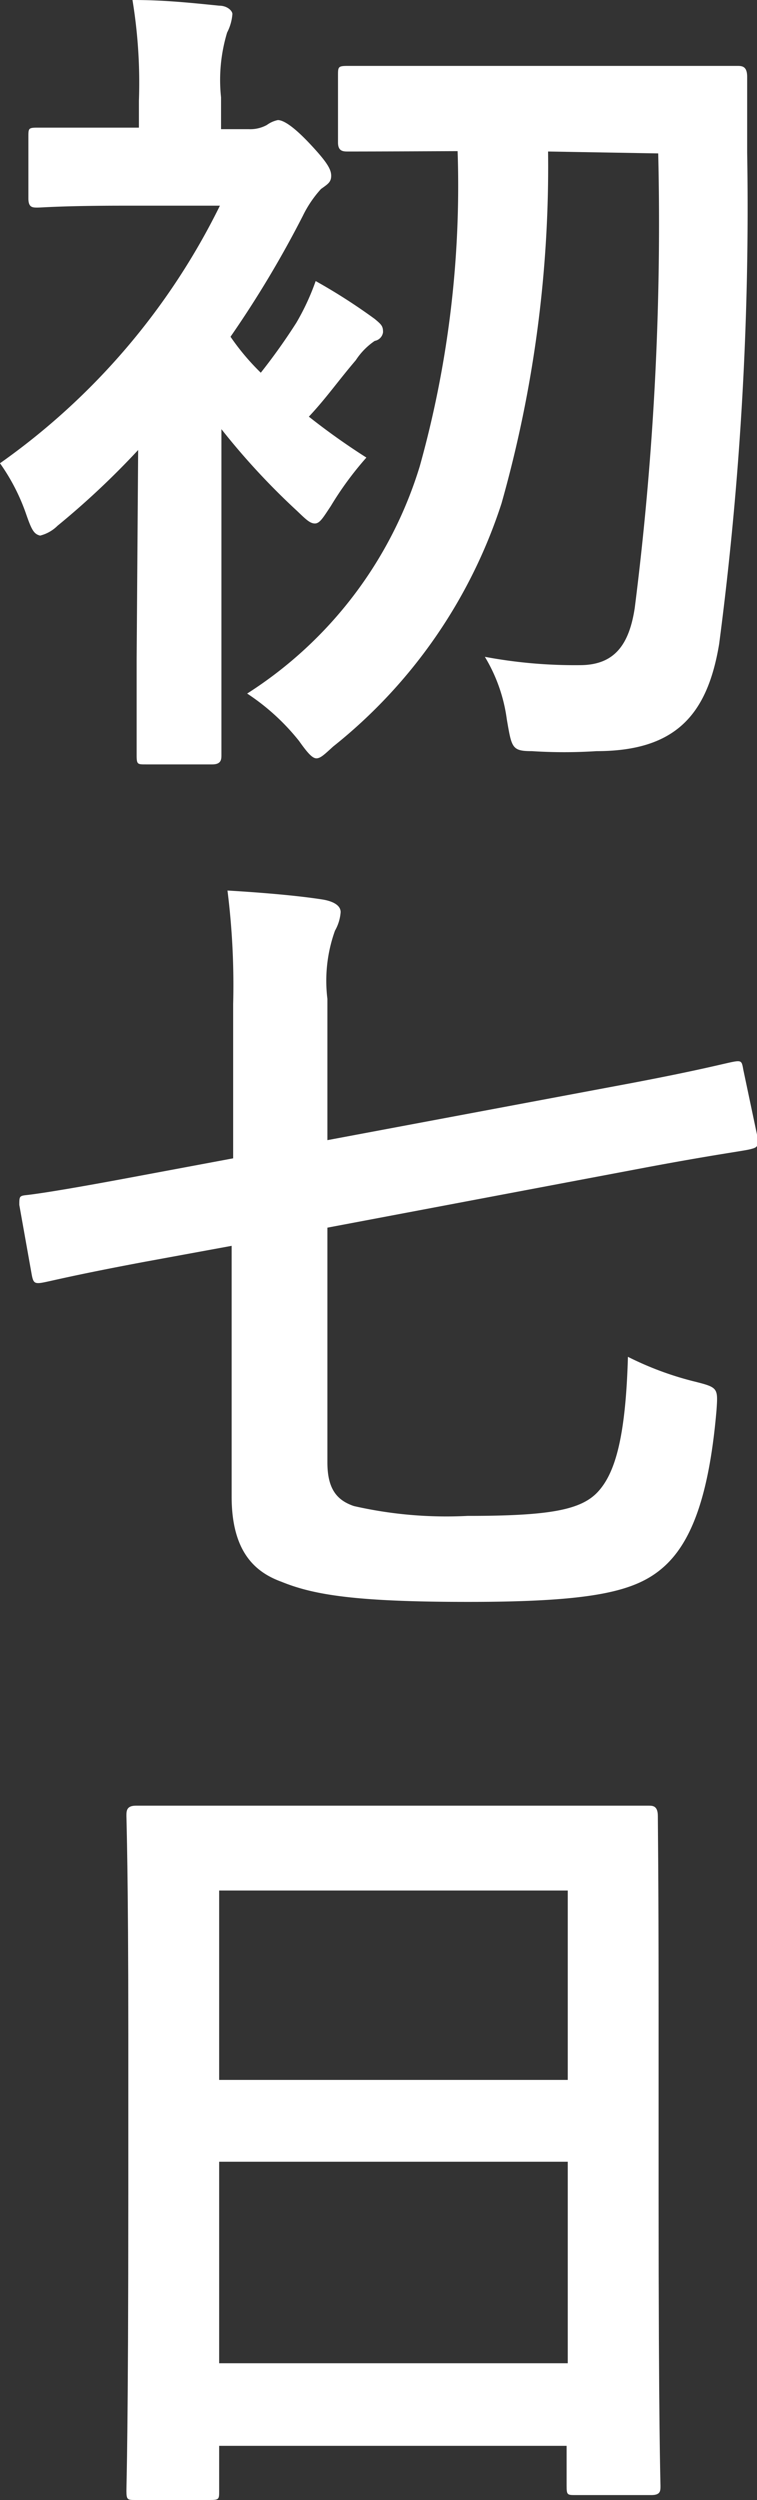 <svg xmlns="http://www.w3.org/2000/svg" width="20" height="66" viewBox="0 0 20 66"><rect x="0" y="0" width="20" height="66" fill="#333333" stroke="none"/><defs><style>.cls-1{fill:#fff;}</style></defs><title>txt_7thday</title><g id="レイヤー_2" data-name="レイヤー 2"><g id="テキスト"><path class="cls-1" d="M3.65,11.88a21.48,21.48,0,0,1-2.13,2,1,1,0,0,1-.46.26C.9,14.1.84,14,.7,13.6A5.33,5.33,0,0,0,0,12.23a18.1,18.1,0,0,0,5.81-6.8H3.3c-1.65,0-2.18.05-2.31.05s-.24,0-.24-.24V3.61c0-.22,0-.24.24-.24s.66,0,2.31,0h.37V2.66A13.43,13.43,0,0,0,3.5,0C4.33,0,5,.07,5.79.15c.22,0,.35.14.35.22A1.27,1.27,0,0,1,6,.86a4.33,4.33,0,0,0-.16,1.71v.84h.73a.91.91,0,0,0,.48-.11.76.76,0,0,1,.29-.13c.15,0,.42.17.86.64s.55.66.55.83-.09.22-.27.35A3,3,0,0,0,8,5.7,27.82,27.82,0,0,1,6.09,8.89a6.3,6.3,0,0,0,.8.95,15.94,15.94,0,0,0,.94-1.32,6.3,6.3,0,0,0,.51-1.1,15.31,15.31,0,0,1,1.56,1c.18.15.22.19.22.35A.27.27,0,0,1,9.9,9a1.81,1.81,0,0,0-.5.51c-.47.55-.78,1-1.24,1.49a18.14,18.14,0,0,0,1.52,1.08,8.65,8.65,0,0,0-.94,1.28c-.2.3-.29.46-.42.46s-.24-.11-.47-.33a18.78,18.78,0,0,1-2-2.16V17.4c0,1.65,0,2.42,0,2.53s0,.25-.24.25H3.85c-.22,0-.24,0-.24-.25s0-.88,0-2.53ZM14.48,4a32.66,32.66,0,0,1-1.23,9.29A13.54,13.54,0,0,1,8.8,19.71c-.22.2-.33.31-.44.31s-.24-.15-.46-.46a5.87,5.87,0,0,0-1.37-1.25,10.88,10.88,0,0,0,4.56-6,27.51,27.51,0,0,0,1-8.32H12C10,4,9.33,4,9.2,4s-.27,0-.27-.24V2c0-.24,0-.26.27-.26s.79,0,2.77,0h4.71c2,0,2.66,0,2.79,0s.27,0,.27.29c0,.72,0,1.34,0,2A88.3,88.3,0,0,1,19,17c-.31,1.87-1.15,2.83-3.24,2.83a13.33,13.33,0,0,1-1.71,0c-.53,0-.53-.09-.66-.84a4.28,4.28,0,0,0-.58-1.65,12.89,12.89,0,0,0,2.51.22c.9,0,1.3-.52,1.45-1.51a80.48,80.48,0,0,0,.62-12Z"/><path class="cls-1" d="M8.65,32.41v6.2c0,.71.26,1,.7,1.15a11,11,0,0,0,3,.26c2.15,0,3-.15,3.45-.64s.73-1.43.79-3.56a8.4,8.4,0,0,0,1.79.66c.59.15.59.17.55.75-.2,2.33-.69,3.52-1.41,4.15s-1.83.91-5.15.91c-2.95,0-4.07-.18-4.93-.53-.66-.24-1.32-.75-1.32-2.25V32.89l-2.29.42c-1.87.35-2.48.51-2.7.55s-.25,0-.29-.2L.51,31.81c0-.22,0-.24.19-.26s.86-.11,2.73-.46l2.73-.51V26.51a19.93,19.93,0,0,0-.15-3c.85.05,1.84.13,2.53.24.28.05.46.16.46.33a1.16,1.16,0,0,1-.15.49,3.91,3.91,0,0,0-.2,1.8V30.1l8-1.5c1.85-.35,2.51-.53,2.73-.57s.22,0,.26.22l.38,1.8c0,.22,0,.24-.2.29s-.88.13-2.75.48Z"/><path class="cls-1" d="M3.59,66c-.22,0-.25,0-.25-.24s.05-1.45.05-7.83V53.68c0-4.27-.05-5.61-.05-5.74s0-.27.25-.27.9,0,3,0h7.55c2.13,0,2.9,0,3,0s.24,0,.24.27S17.4,49.41,17.4,53v4.89c0,6.31.05,7.61.05,7.74s0,.24-.24.24h-2c-.22,0-.24,0-.24-.24V64.57H5.79v1.19c0,.22,0,.24-.25.24Zm2.2-11.09H15v-5H5.79ZM15,62.39V57.07H5.79v5.32Z"/></g></g></svg>